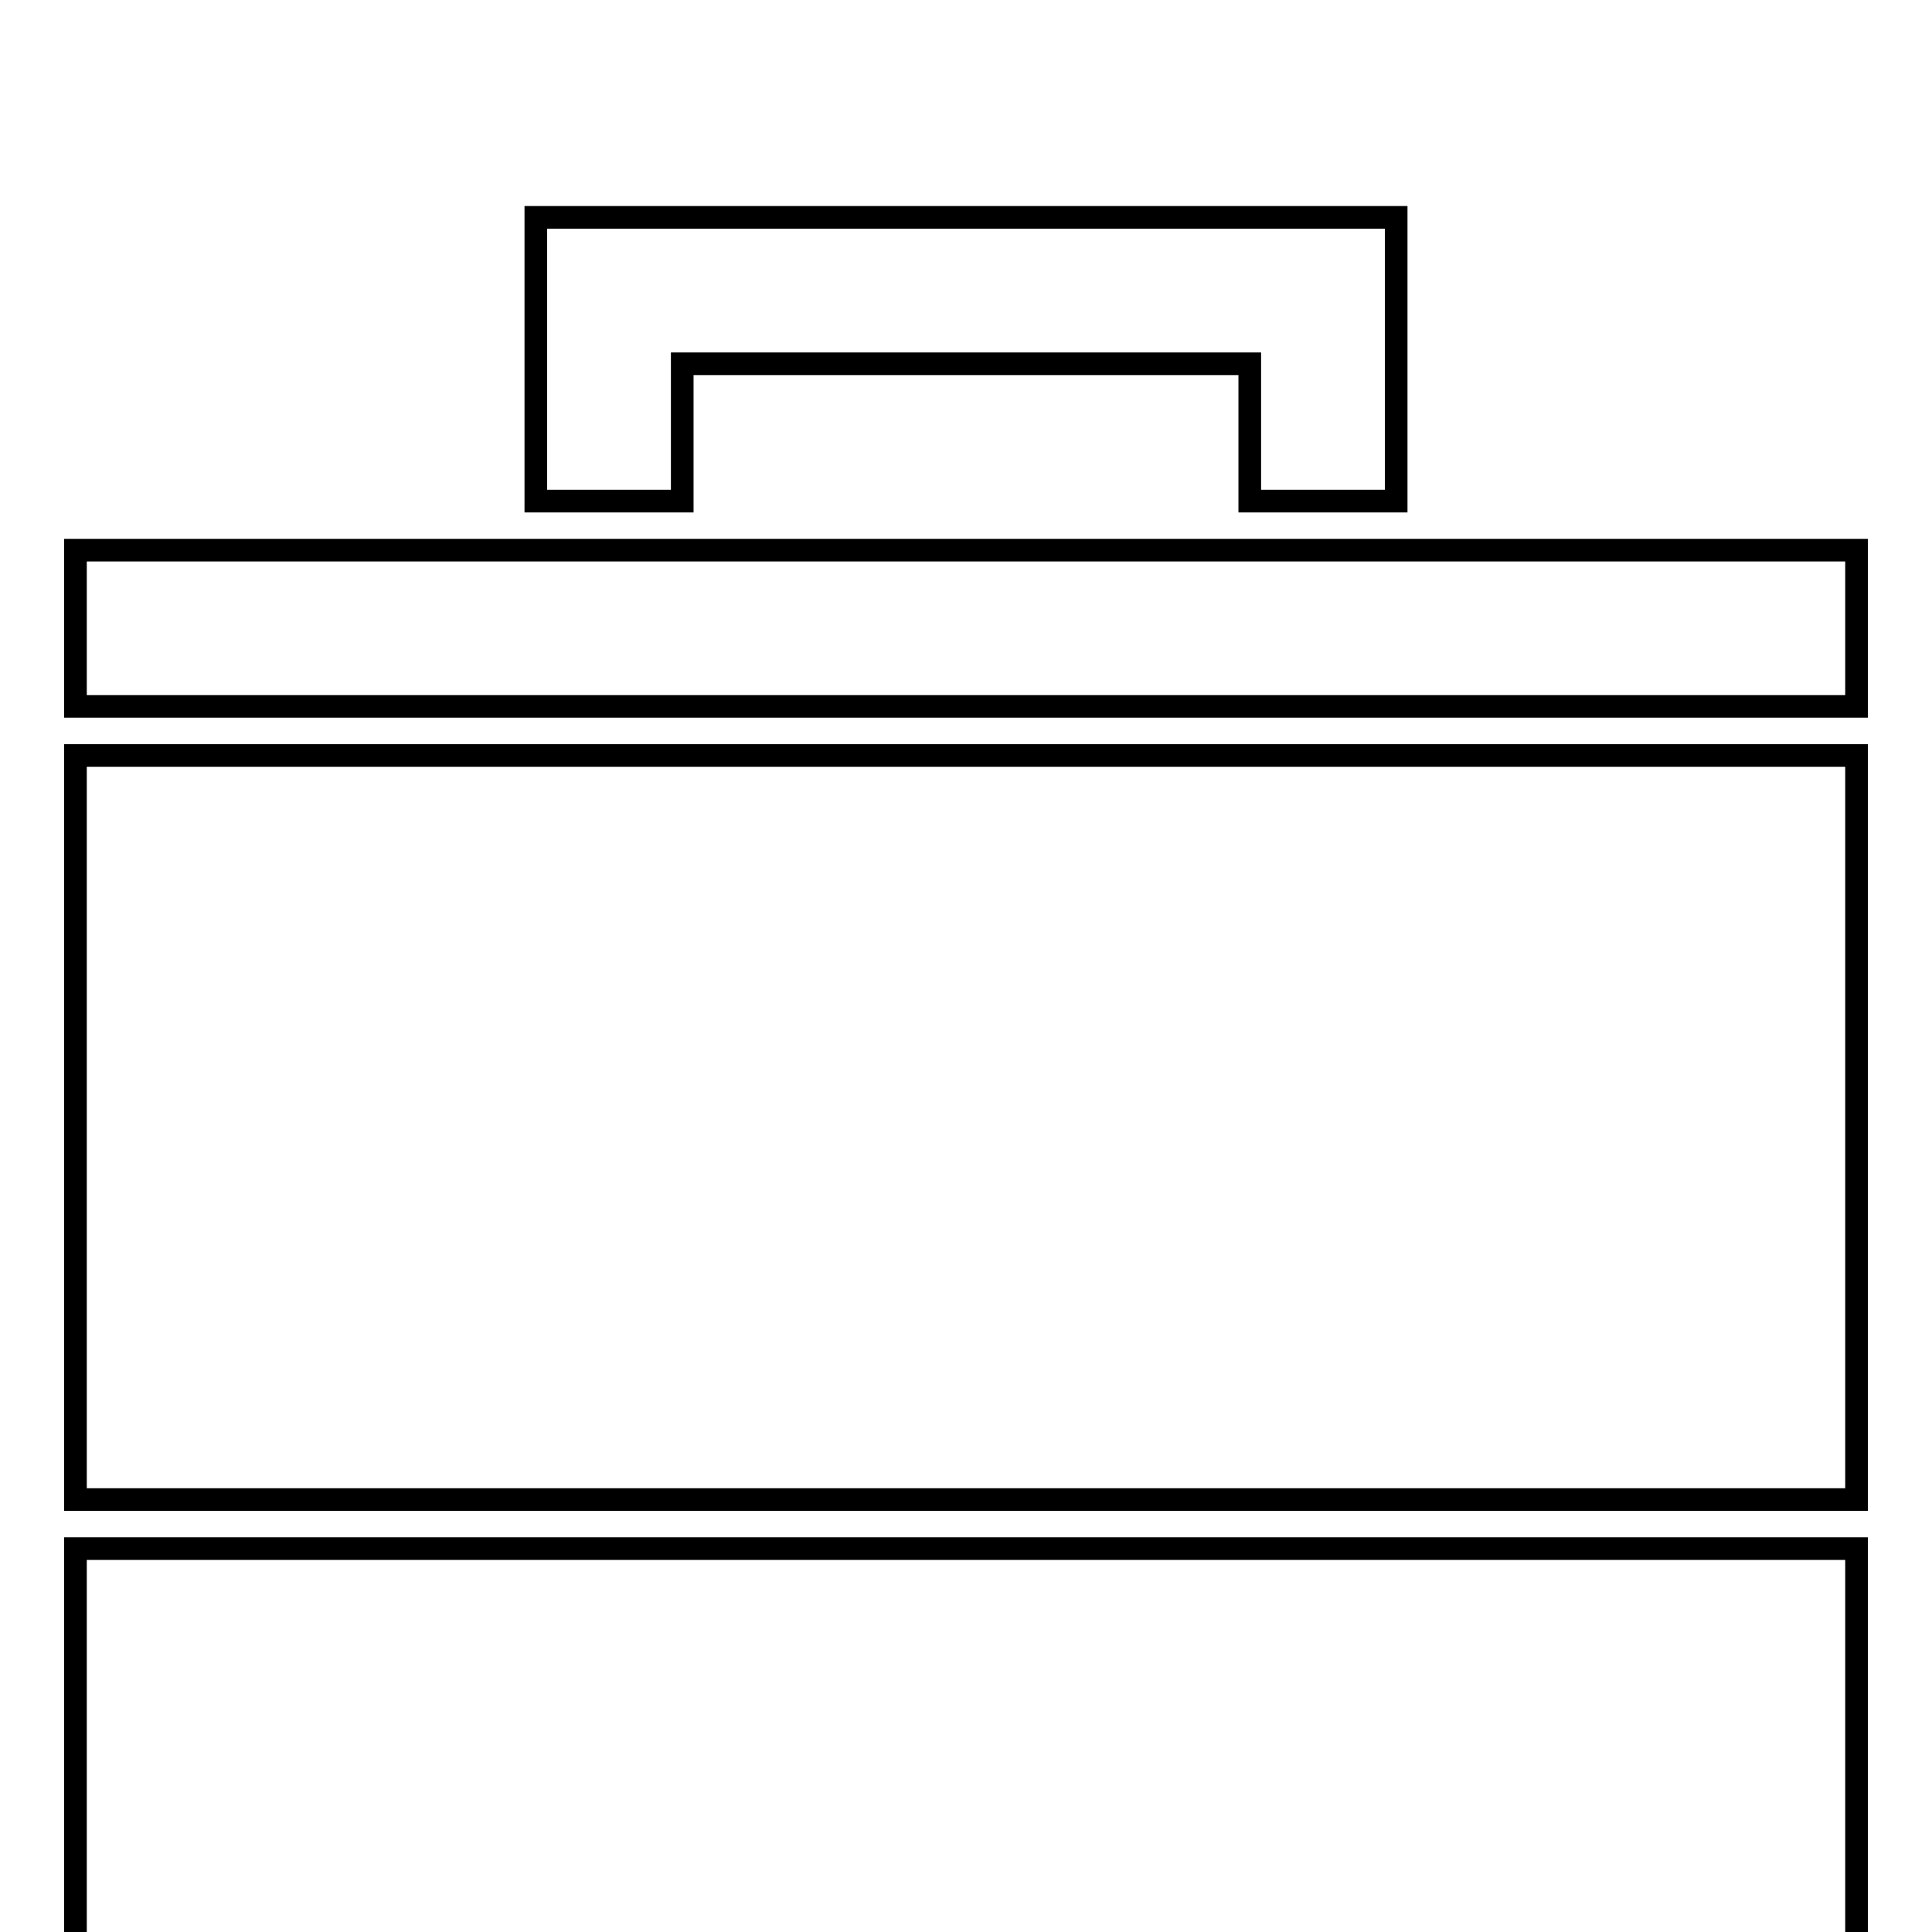 <?xml version="1.0" encoding="utf-8"?>
<!-- Svg Vector Icons : http://www.onlinewebfonts.com/icon -->
<!DOCTYPE svg PUBLIC "-//W3C//DTD SVG 1.1//EN" "http://www.w3.org/Graphics/SVG/1.1/DTD/svg11.dtd">
<svg version="1.1" xmlns="http://www.w3.org/2000/svg" xmlns:xlink="http://www.w3.org/1999/xlink" x="0px" y="0px" viewBox="0 0 256 256" enable-background="new 0 0 256 256" xml:space="preserve">
<g><g><g><g><path stroke-width="3" fill-opacity="0" stroke="#000000"  d="M185 66.4L185 28.8 71 28.8 71 66.4 90.4 66.4 90.4 48.2 165.6 48.2 165.6 66.4 z"/><path stroke-width="3" fill-opacity="0" stroke="#000000"  d="M10 198.7L246 198.7 246 100.1 185 100.1 71 100.1 10 100.1 z"/><path stroke-width="3" fill-opacity="0" stroke="#000000"  d="M10 93.6L71 93.6 90.4 93.6 165.6 93.6 185 93.6 246 93.6 246 72.9 185 72.9 165.6 72.9 90.4 72.9 71 72.9 10 72.9 z"/><path stroke-width="3" fill-opacity="0" stroke="#000000"  d="M10 205.2h236v236h-236z"/></g></g><g></g><g></g><g></g><g></g><g></g><g></g><g></g><g></g><g></g><g></g><g></g><g></g><g></g><g></g><g></g></g></g>
</svg>